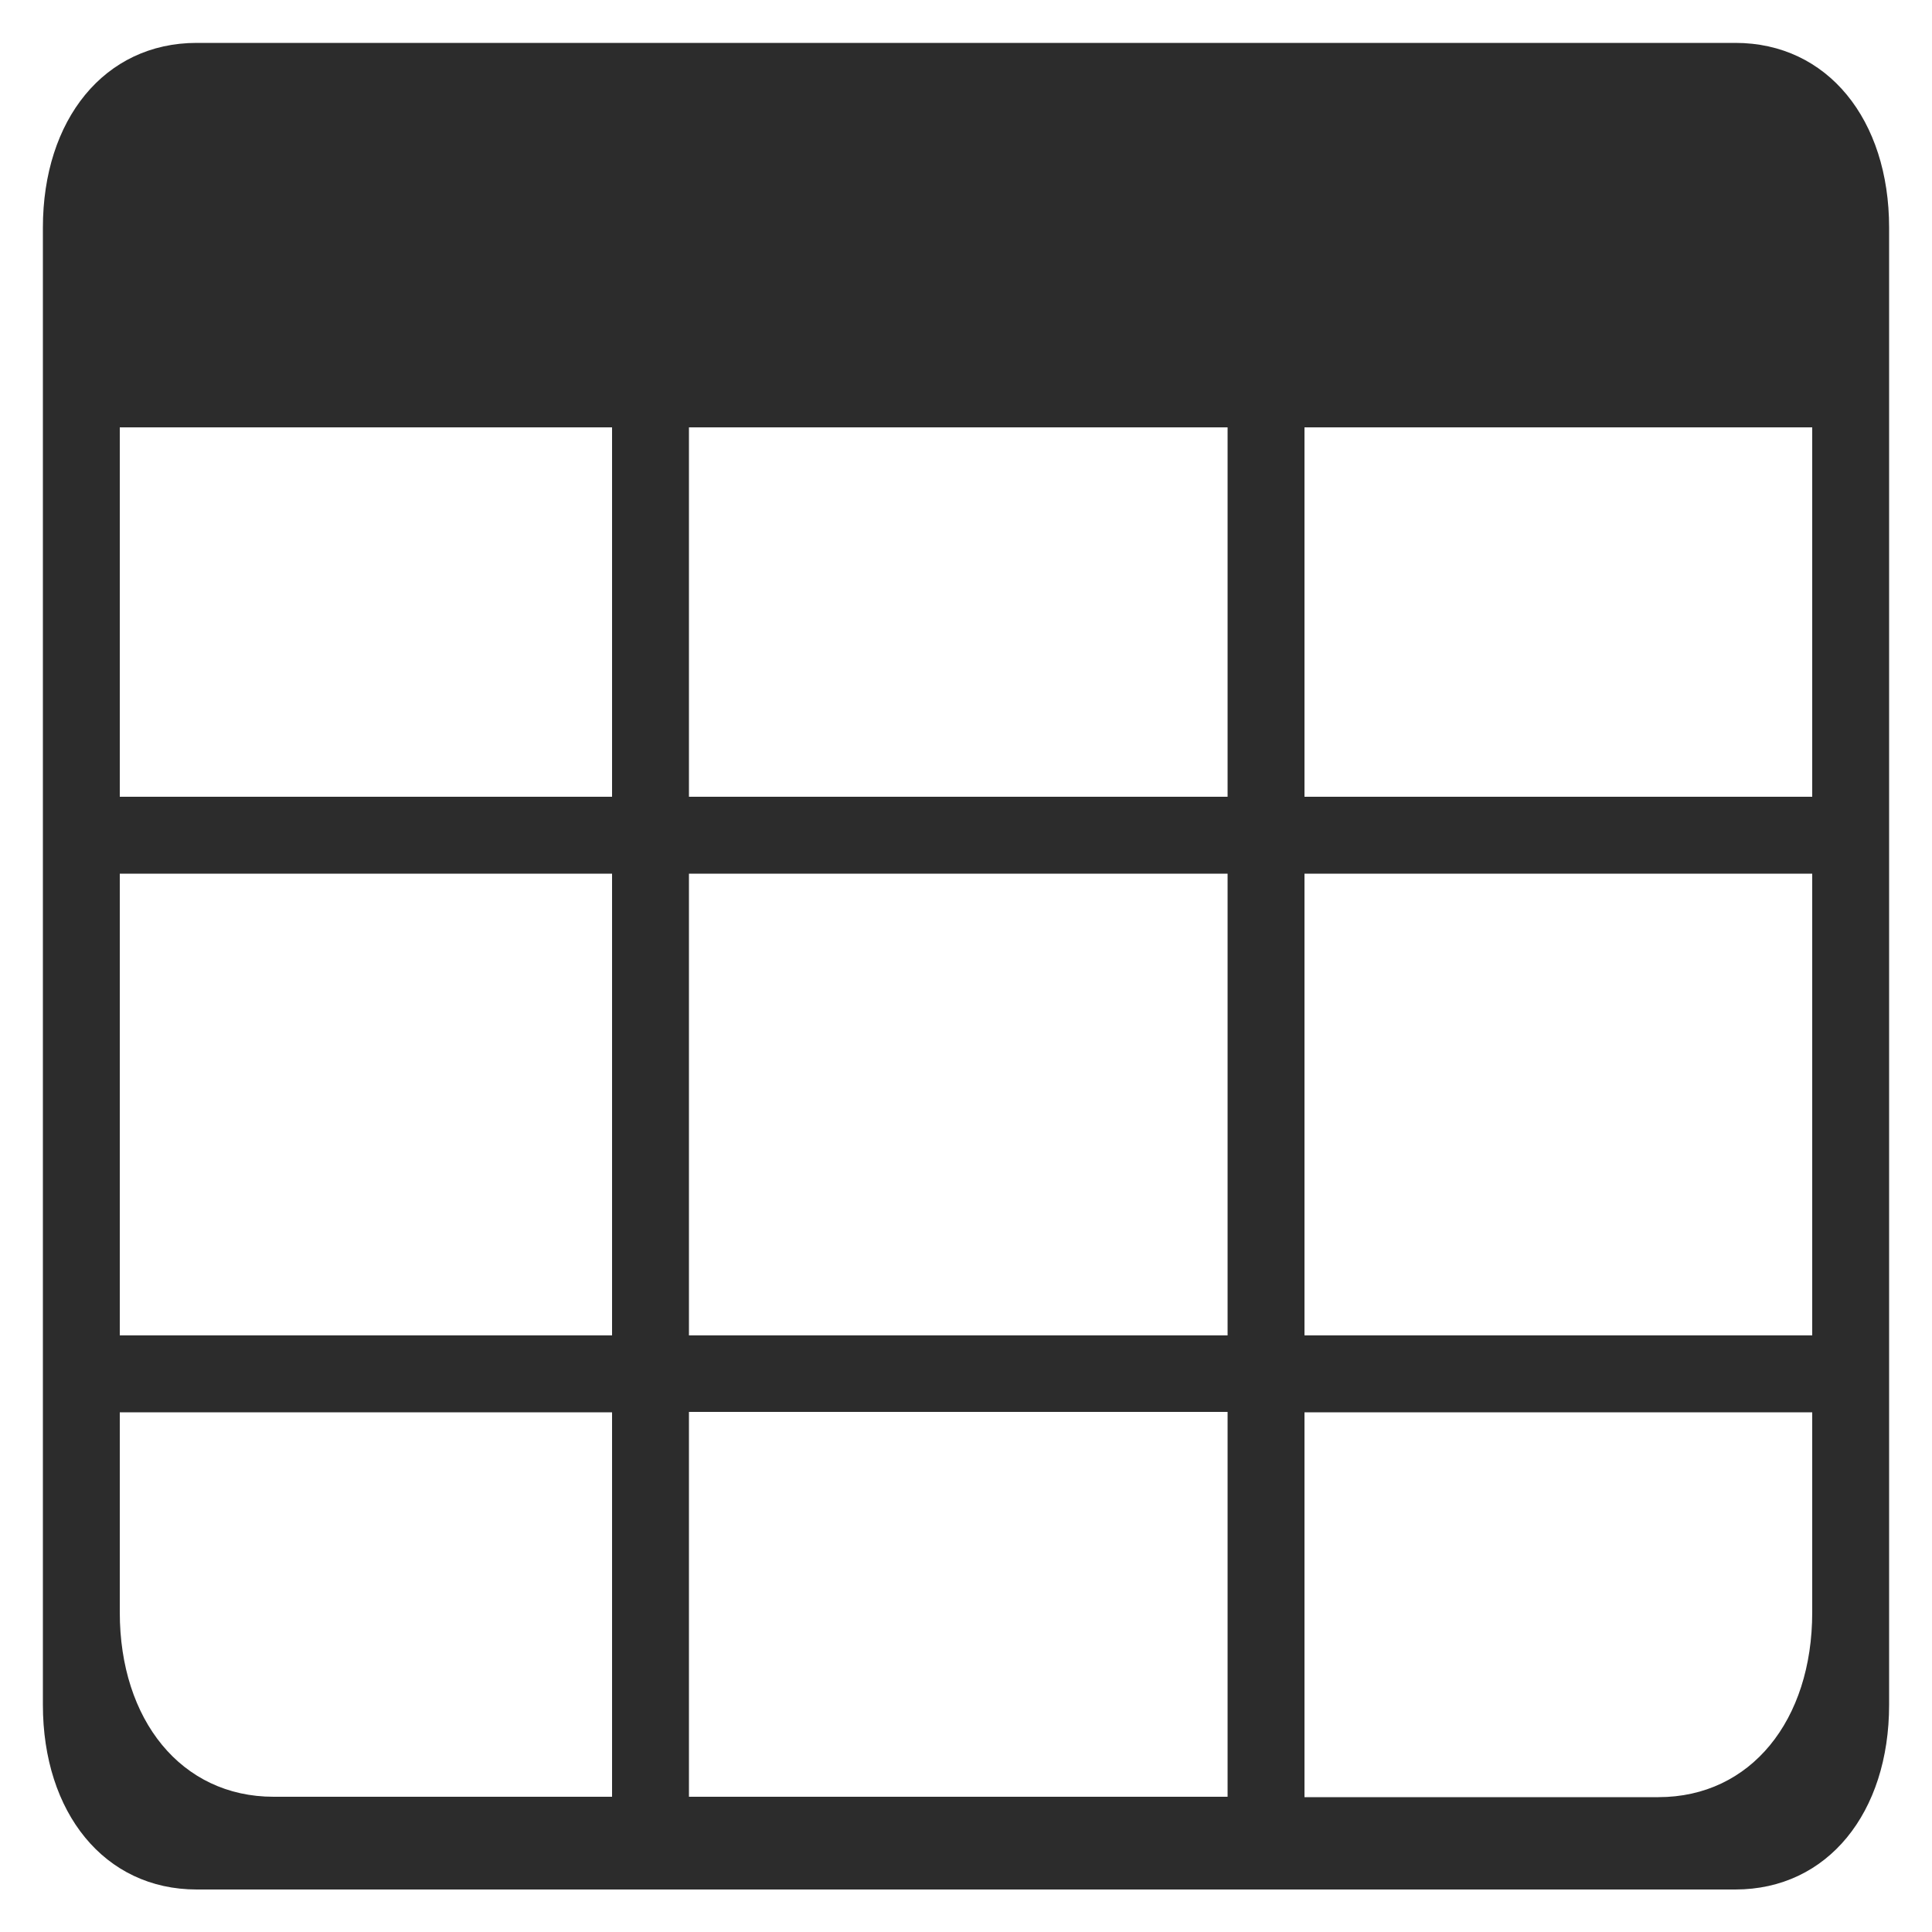 <?xml version="1.0" standalone="no"?><!DOCTYPE svg PUBLIC "-//W3C//DTD SVG 1.1//EN" "http://www.w3.org/Graphics/SVG/1.1/DTD/svg11.dtd"><svg t="1732263639272" class="icon" viewBox="0 0 1024 1024" version="1.1" xmlns="http://www.w3.org/2000/svg" p-id="14236" xmlns:xlink="http://www.w3.org/1999/xlink" width="200" height="200"><path d="M919.757 22.733H104.243C55.296 22.733 22.733 63.488 22.733 120.627v782.95c0 57.139 32.563 97.894 81.51 97.894h815.514c48.947 0 81.51-40.755 81.51-97.894V120.627c0-57.139-32.563-97.894-81.51-97.894z m-269.107 203.776v195.789H365.158v-195.789h285.491z m-285.491 481.28V463.053h285.491v244.736H365.158z m285.491 40.755V952.32H365.158v-203.981h285.491zM63.488 226.509h260.915v195.789H63.488v-195.789z m0 236.544h260.915v244.736H63.488V463.053z m0 391.578v-106.086h260.915V952.32H144.998C96.051 952.32 63.488 911.565 63.488 854.63z m897.024 0c0 57.139-32.563 97.894-81.51 97.894h-187.597v-203.981H960.512v106.086z m0-146.842H691.405V463.053H960.512v244.736z m0-285.491H691.405v-195.789H960.512v195.789z m0 0" fill="#2c2c2c" p-id="14237"></path></svg>